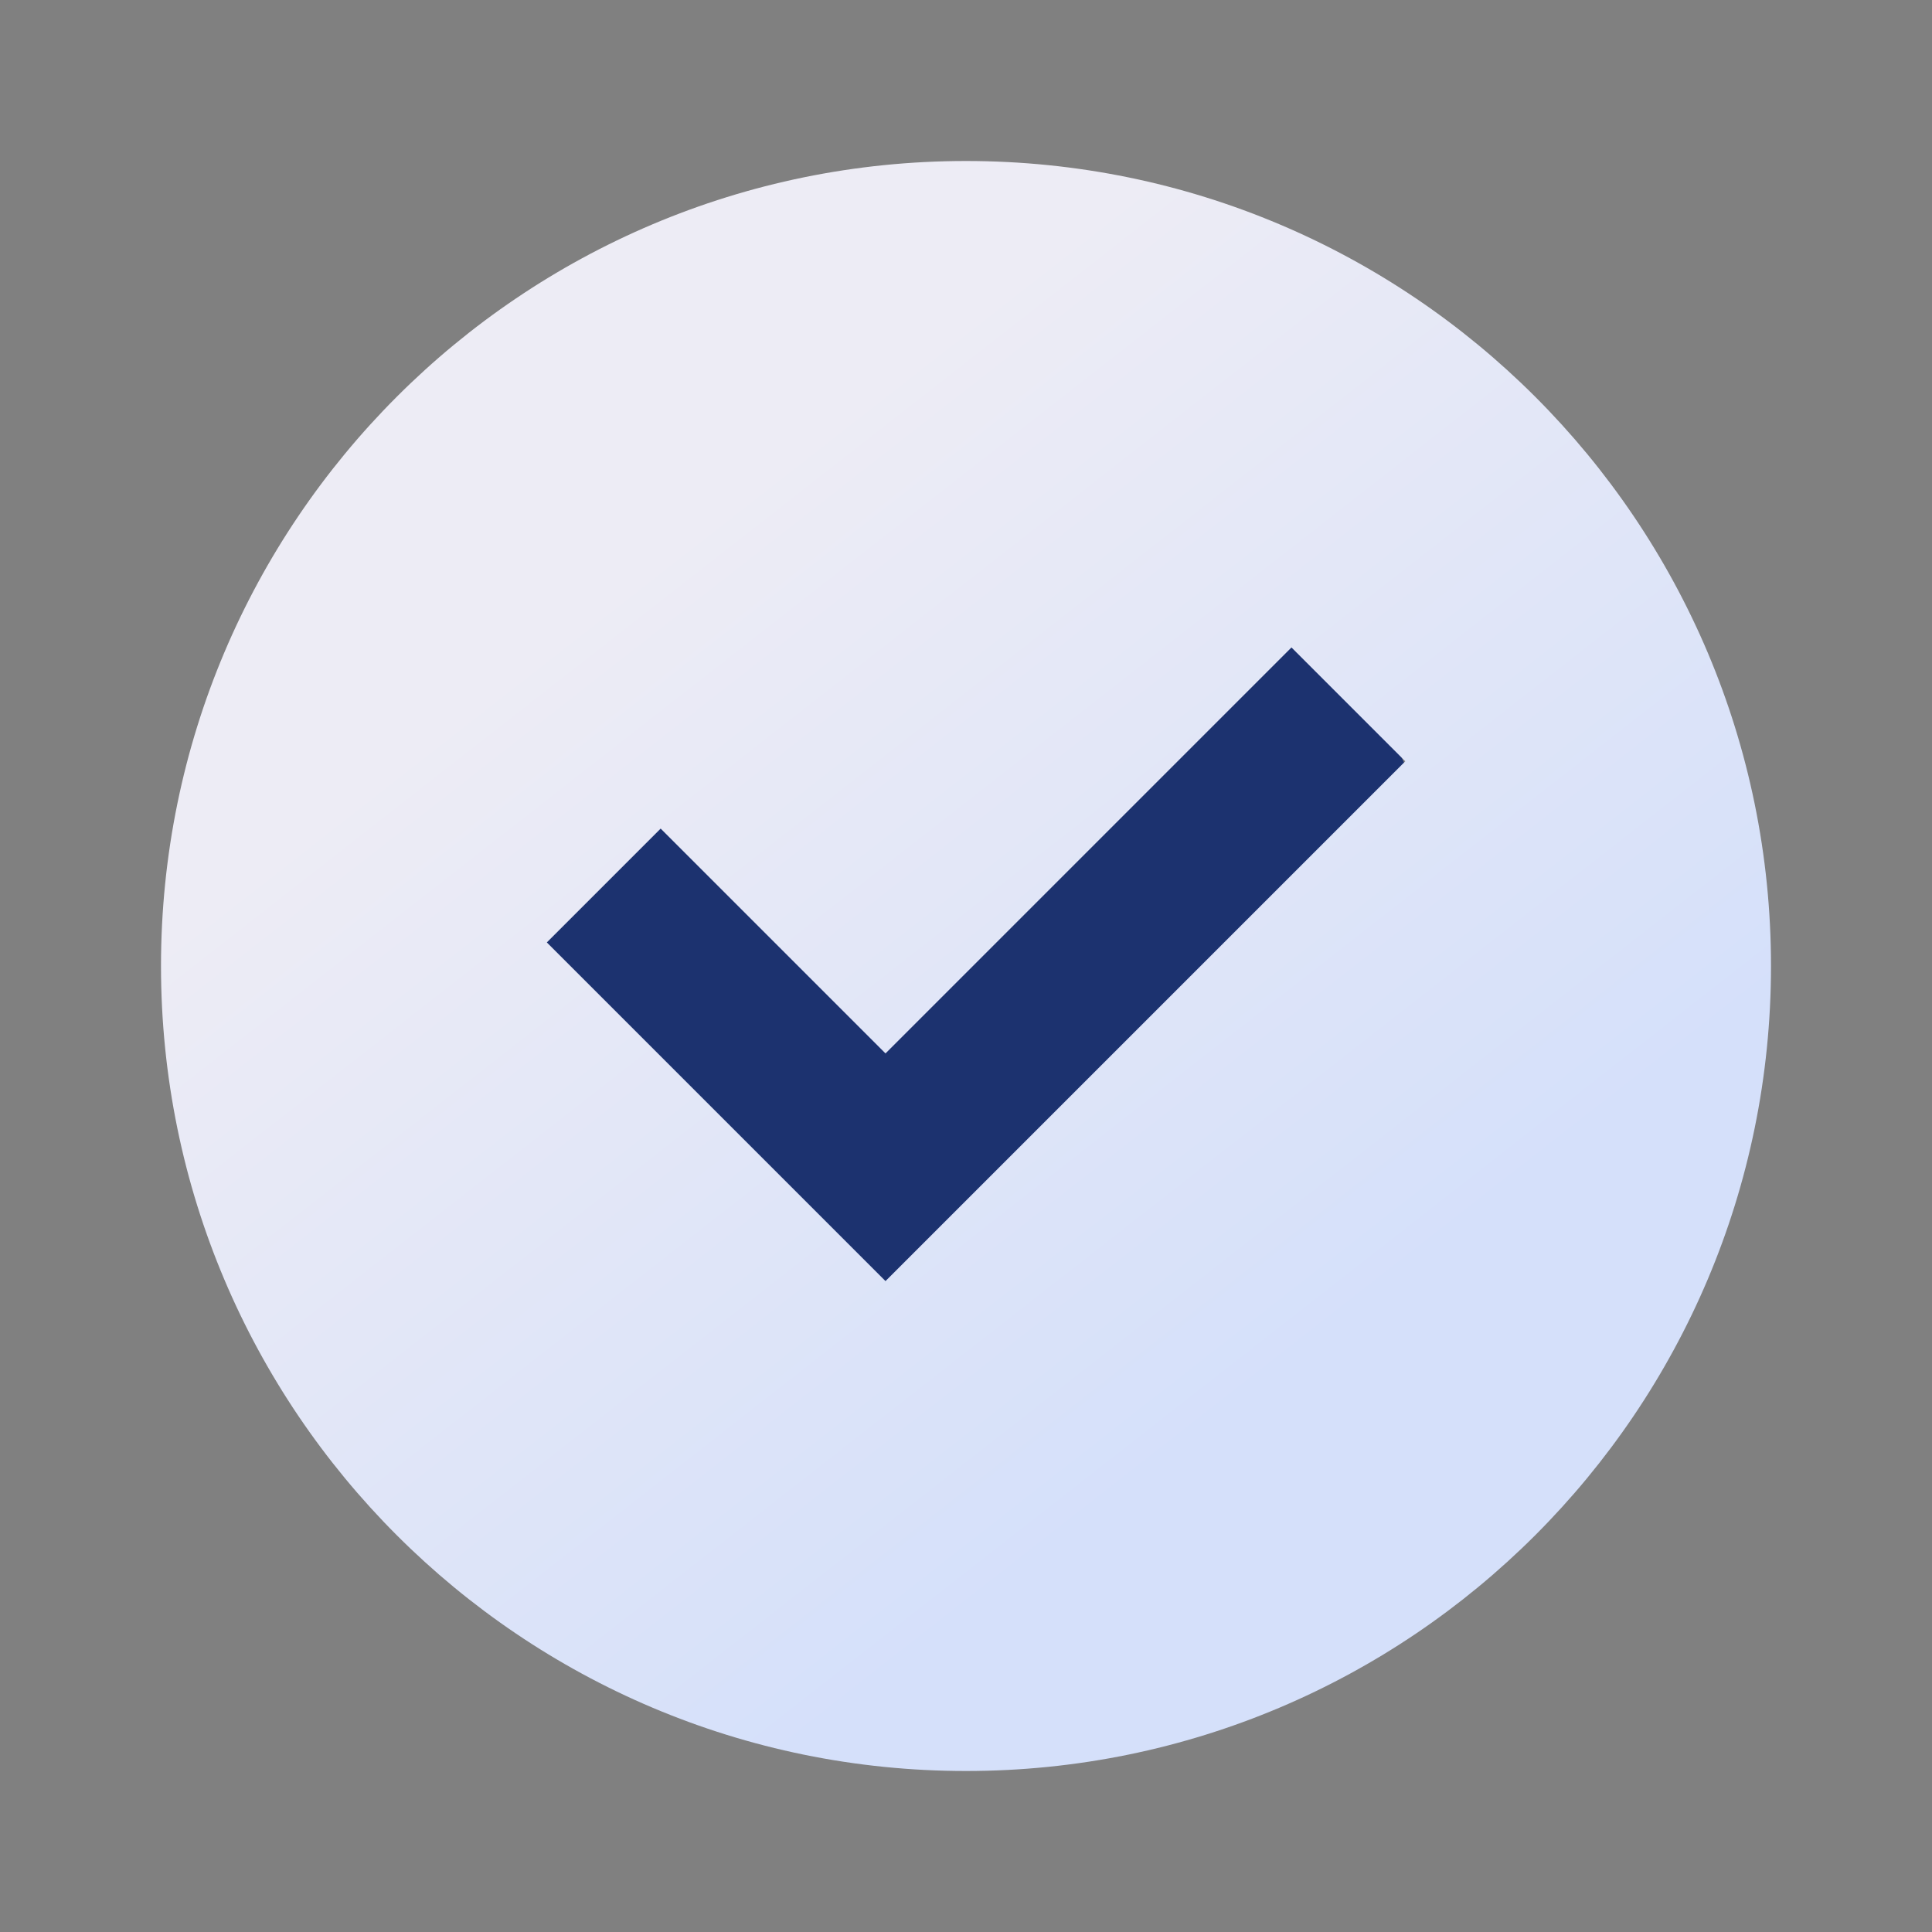 <?xml version="1.0" encoding="UTF-8"?> <svg xmlns="http://www.w3.org/2000/svg" width="24" height="24" viewBox="0 0 24 24" fill="none"><rect x="0" y="0" width="24" height="24" fill="#808080" stroke="none"/><g clip-path="url(#clip0_12_37)"><circle cx="12" cy="12" r="6" fill="#1C326F"></circle><path d="M12 22C17.523 22 22 17.523 22 12C22 6.477 17.523 2 12 2C6.477 2 2 6.477 2 12C2 17.523 6.477 22 12 22ZM17.457 9.457L11 15.914L6.793 11.707L8.207 10.293L11 13.086L16.043 8.043L17.457 9.457Z" fill="url(#paint0_linear_12_37)"></path></g><defs><linearGradient id="paint0_linear_12_37" x1="15.983" y1="17.096" x2="8.031" y2="6.923" gradientUnits="userSpaceOnUse"><stop stop-color="#D5E0FA"></stop><stop offset="1" stop-color="#EDECF5"></stop></linearGradient><clipPath id="clip0_12_37"><rect width="24" height="24" fill="white"></rect></clipPath></defs></svg> 
